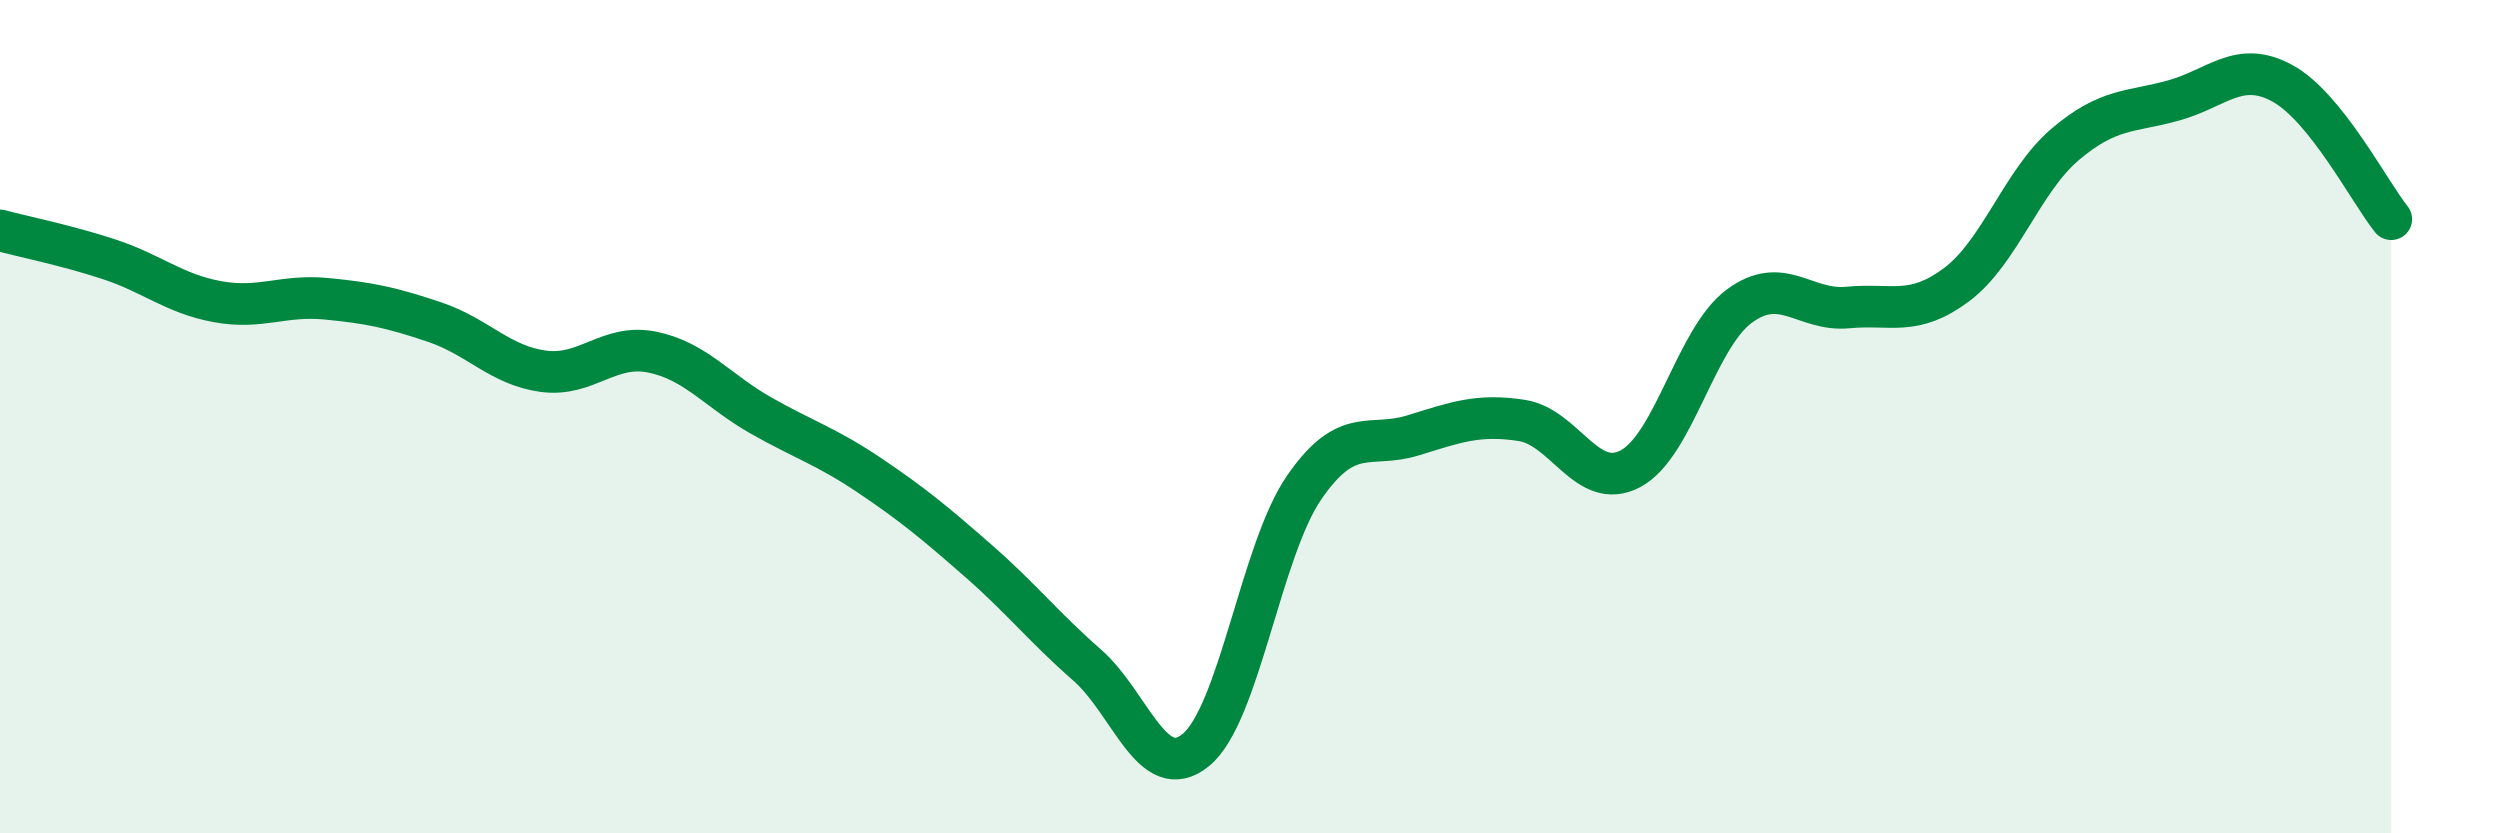 
    <svg width="60" height="20" viewBox="0 0 60 20" xmlns="http://www.w3.org/2000/svg">
      <path
        d="M 0,5.53 C 0.52,5.67 1.57,5.88 2.61,6.22 C 3.65,6.56 4.18,7.05 5.22,7.24 C 6.26,7.43 6.79,7.07 7.83,7.17 C 8.87,7.27 9.39,7.38 10.43,7.73 C 11.47,8.08 12,8.77 13.04,8.91 C 14.08,9.05 14.61,8.24 15.65,8.45 C 16.69,8.66 17.22,9.38 18.26,9.97 C 19.3,10.56 19.83,10.71 20.87,11.41 C 21.91,12.11 22.44,12.55 23.48,13.46 C 24.52,14.37 25.05,15.05 26.09,15.96 C 27.13,16.87 27.66,18.85 28.7,18 C 29.74,17.15 30.26,13.21 31.3,11.7 C 32.34,10.19 32.87,10.77 33.91,10.45 C 34.95,10.13 35.48,9.93 36.52,10.09 C 37.56,10.25 38.09,11.8 39.13,11.25 C 40.17,10.7 40.7,8.12 41.74,7.35 C 42.78,6.58 43.31,7.48 44.35,7.38 C 45.39,7.28 45.92,7.61 46.96,6.83 C 48,6.05 48.53,4.34 49.57,3.46 C 50.61,2.58 51.13,2.7 52.17,2.41 C 53.21,2.12 53.74,1.43 54.78,2 C 55.82,2.57 56.87,4.61 57.39,5.26L57.39 20L0 20Z"
        fill="#008740"
        opacity="0.1"
        stroke-linecap="round"
        stroke-linejoin="round"
      />
      <path
        d="M 0,5.53 C 0.52,5.67 1.57,5.88 2.61,6.22 C 3.65,6.56 4.18,7.05 5.22,7.24 C 6.26,7.43 6.79,7.07 7.83,7.17 C 8.87,7.27 9.39,7.38 10.43,7.73 C 11.47,8.08 12,8.77 13.04,8.91 C 14.08,9.05 14.61,8.24 15.65,8.45 C 16.69,8.66 17.22,9.38 18.26,9.97 C 19.3,10.56 19.83,10.71 20.87,11.41 C 21.91,12.11 22.44,12.55 23.48,13.46 C 24.52,14.37 25.05,15.05 26.09,15.96 C 27.13,16.87 27.66,18.85 28.7,18 C 29.74,17.15 30.26,13.21 31.3,11.7 C 32.34,10.19 32.87,10.77 33.91,10.45 C 34.95,10.13 35.48,9.93 36.52,10.09 C 37.56,10.25 38.09,11.8 39.13,11.25 C 40.17,10.7 40.7,8.12 41.74,7.35 C 42.78,6.58 43.31,7.48 44.35,7.38 C 45.39,7.28 45.92,7.61 46.96,6.83 C 48,6.05 48.53,4.34 49.57,3.46 C 50.61,2.58 51.13,2.7 52.17,2.41 C 53.21,2.12 53.74,1.43 54.78,2 C 55.82,2.57 56.87,4.61 57.39,5.26"
        stroke="#008740"
        stroke-width="1"
        fill="none"
        stroke-linecap="round"
        stroke-linejoin="round"
      />
    </svg>
  